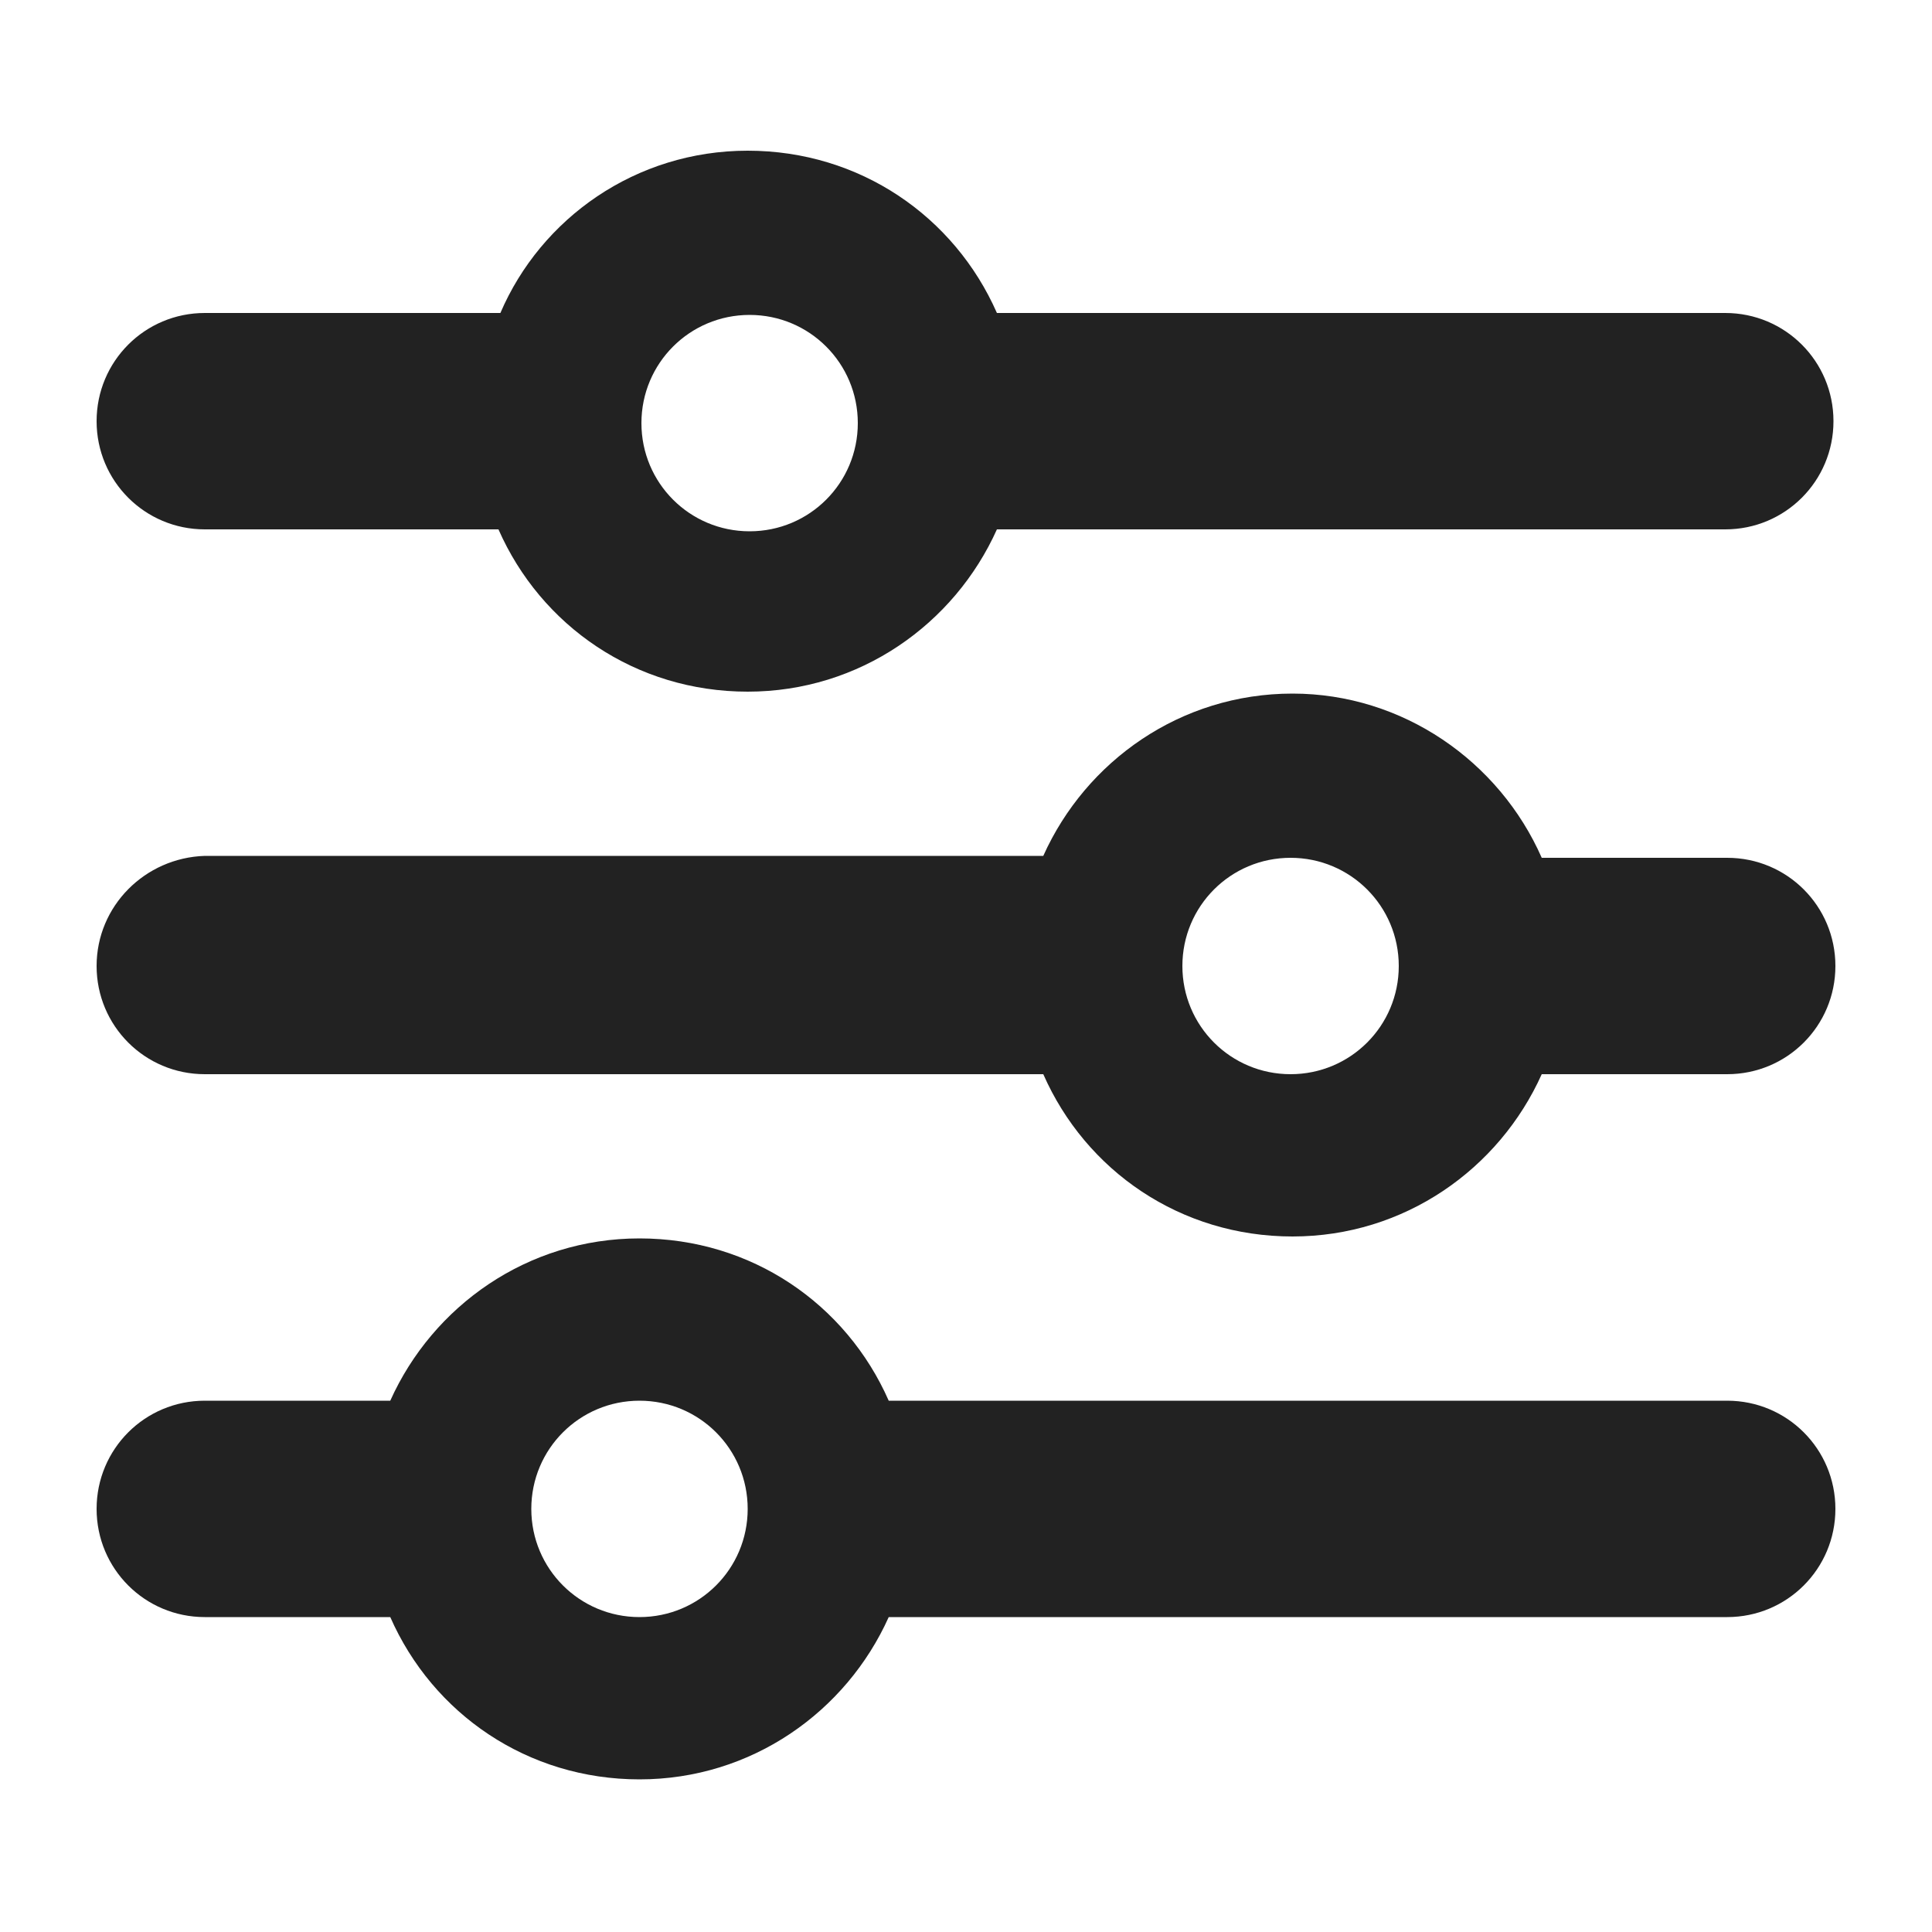 <?xml version="1.0" encoding="utf-8"?>
<!-- Generator: Adobe Illustrator 27.6.1, SVG Export Plug-In . SVG Version: 6.00 Build 0)  -->
<svg version="1.1" id="Layer_1" xmlns="http://www.w3.org/2000/svg" xmlns:xlink="http://www.w3.org/1999/xlink" x="0px" y="0px"
	 viewBox="0 0 100 100" style="enable-background:new 0 0 100 100;" xml:space="preserve">
<style type="text/css">
	.st0{fill:#222222;}
</style>
<path class="st0" d="M5,78.1c0,3.1,2.5,5.6,5.6,5.6h9.6c2.2,5,7.1,8.4,12.9,8.4s10.7-3.5,12.9-8.4h43.4c3.1,0,5.6-2.5,5.6-5.6
	s-2.5-5.6-5.6-5.6H46c-2.2-5-7.1-8.4-12.9-8.4s-10.7,3.5-12.9,8.4h-9.6C7.5,72.5,5,75,5,78.1z M27.5,78.1c0-3.1,2.5-5.6,5.6-5.6
	s5.6,2.5,5.6,5.6s-2.5,5.6-5.6,5.6S27.5,81.2,27.5,78.1z M61.2,50c0-3.1,2.5-5.6,5.6-5.6s5.6,2.5,5.6,5.6c0,3.1-2.5,5.6-5.6,5.6
	S61.2,53.1,61.2,50z M66.9,35.9c-5.8,0-10.7,3.5-12.9,8.4H10.6C7.5,44.4,5,46.9,5,50c0,3.1,2.5,5.6,5.6,5.6H54
	c2.2,5,7.1,8.4,12.9,8.4s10.7-3.5,12.9-8.4h9.6c3.1,0,5.6-2.5,5.6-5.6s-2.5-5.6-5.6-5.6h-9.6C77.6,39.4,72.6,35.9,66.9,35.9z
	 M38.8,27.5c-3.1,0-5.6-2.5-5.6-5.6s2.5-5.6,5.6-5.6s5.6,2.5,5.6,5.6S41.9,27.5,38.8,27.5z M51.6,16.2c-2.2-5-7.1-8.4-12.9-8.4
	S28,11.3,25.9,16.2H10.6c-3.1,0-5.6,2.5-5.6,5.6s2.5,5.6,5.6,5.6h15.2c2.2,5,7.1,8.4,12.9,8.4s10.7-3.5,12.9-8.4h37.7
	c3.1,0,5.6-2.5,5.6-5.6s-2.5-5.6-5.6-5.6H51.6z"/>
</svg>
